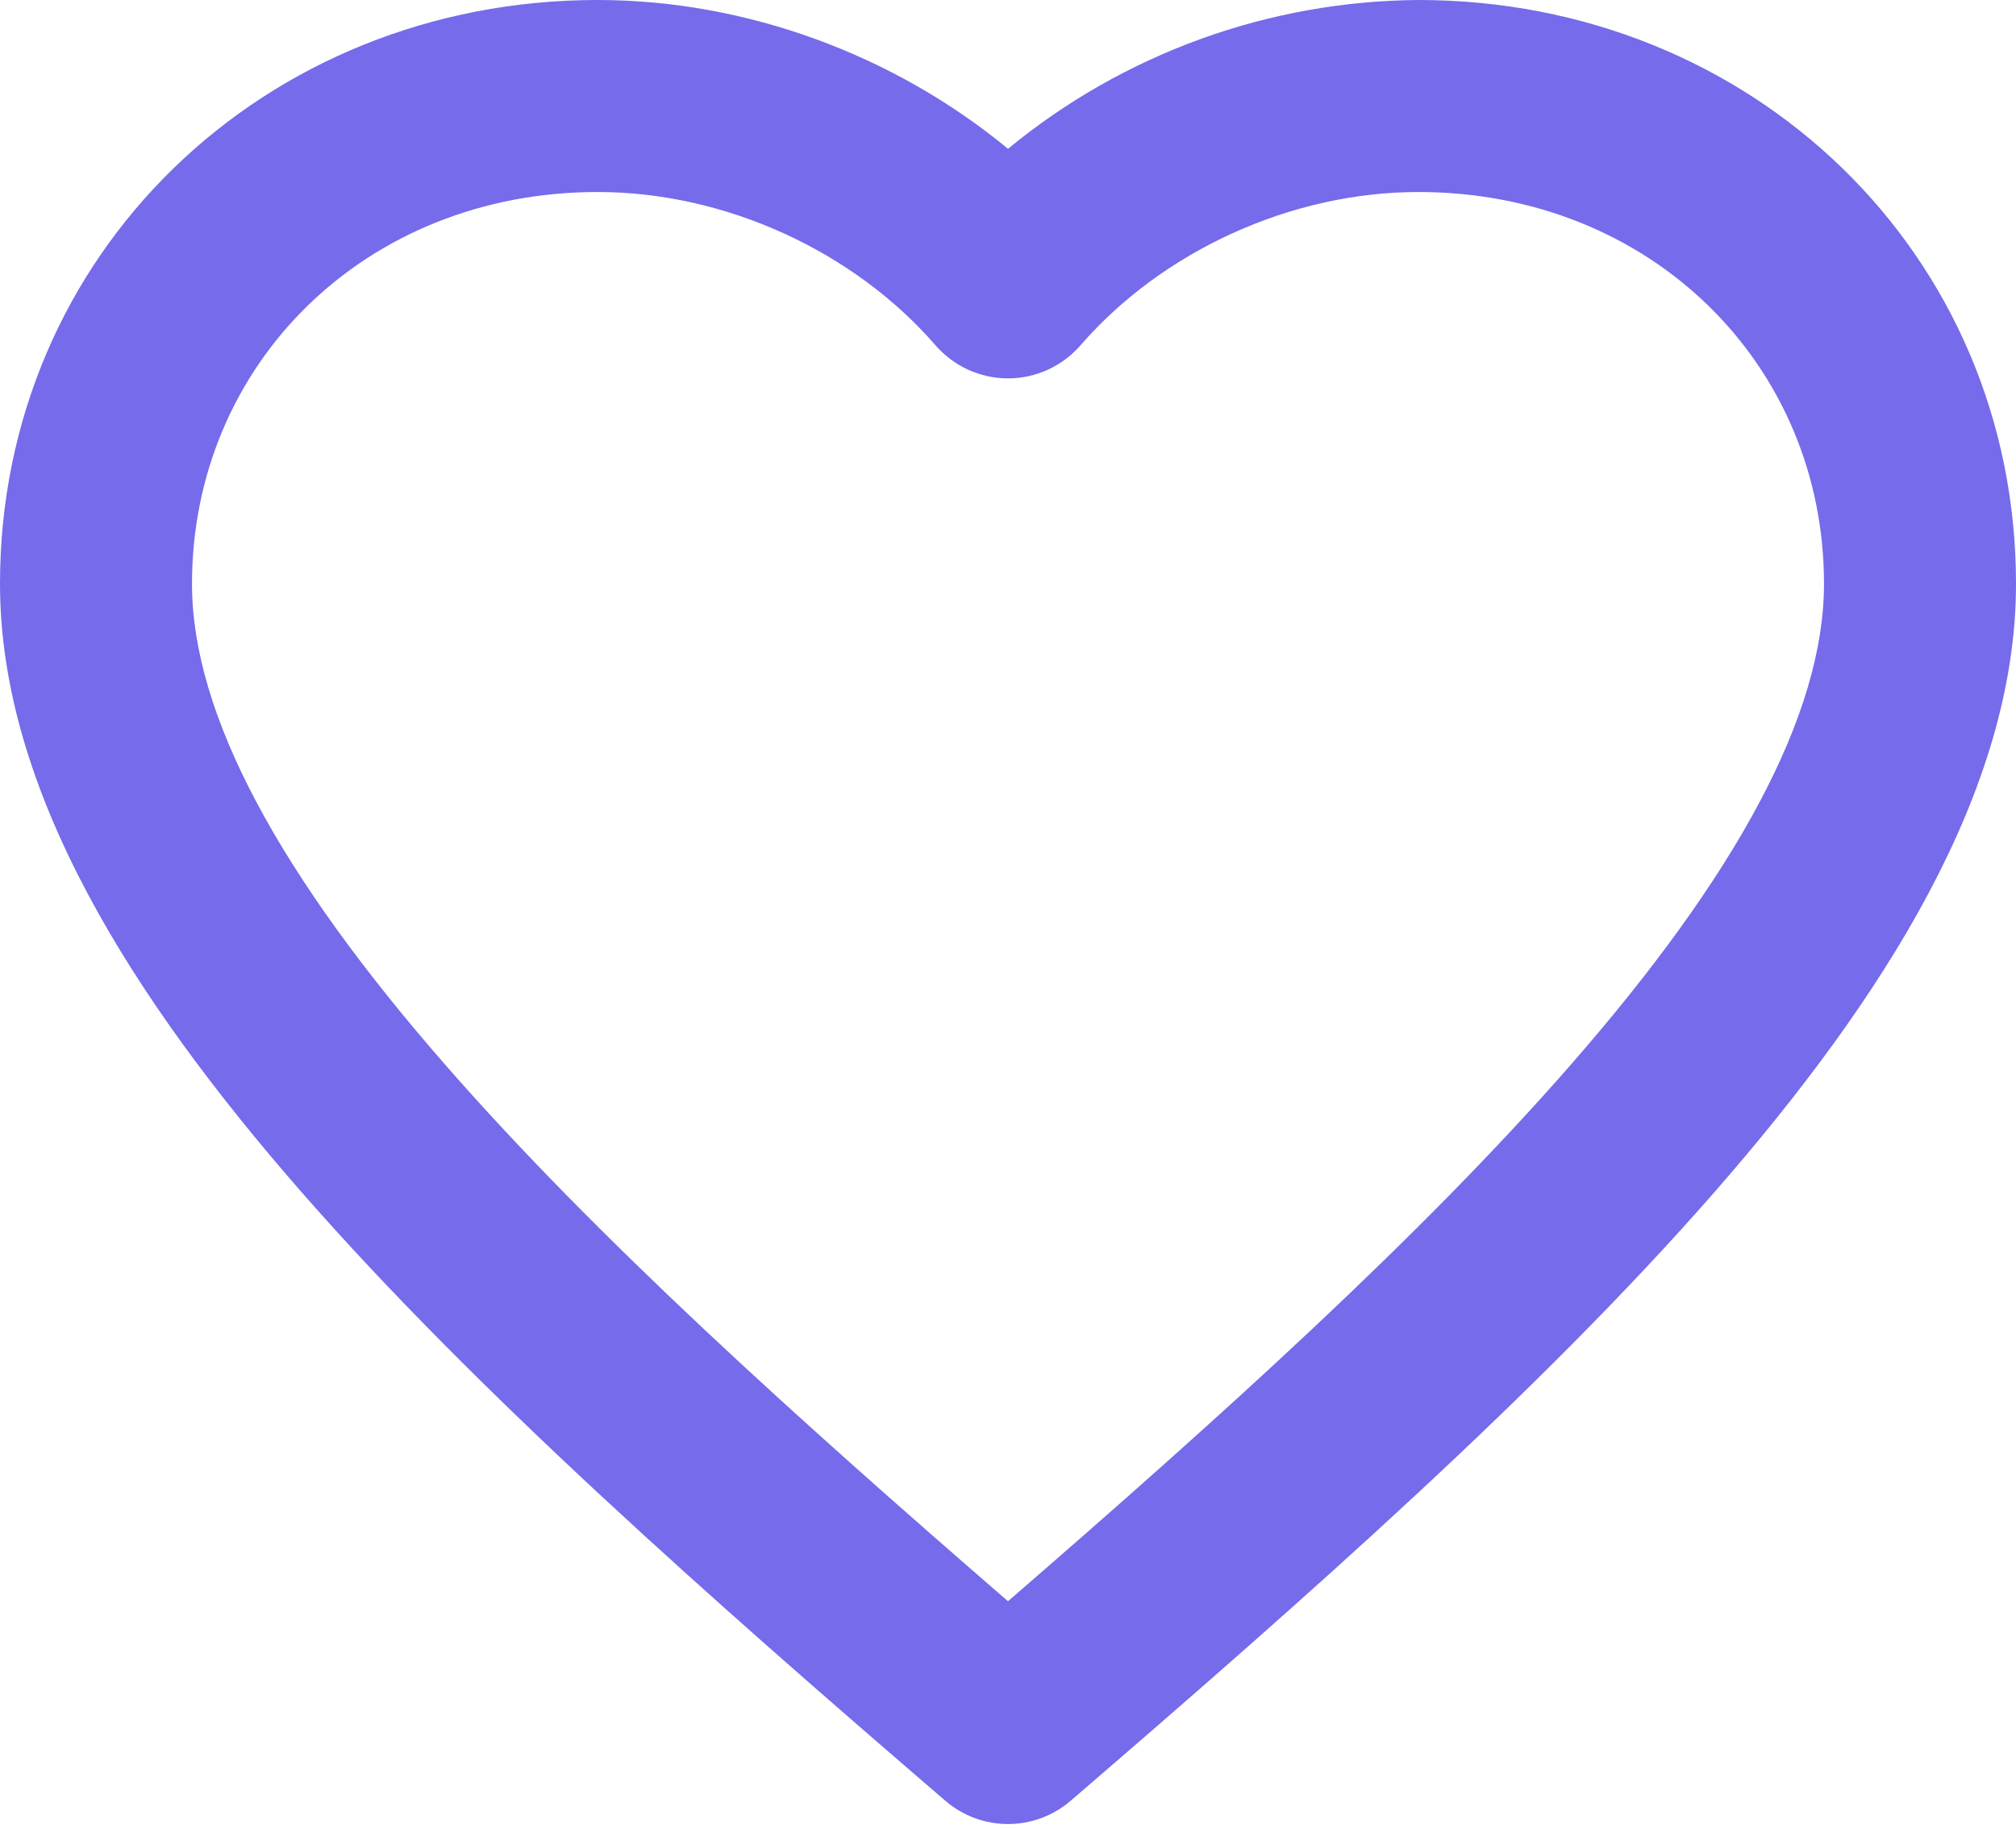 <?xml version="1.0" encoding="UTF-8"?> <svg xmlns="http://www.w3.org/2000/svg" width="88" height="80" viewBox="0 0 88 80" fill="none"> <path fill-rule="evenodd" clip-rule="evenodd" d="M26.086 8.381C15.945 8.381 8.381 15.907 8.381 25.486C8.381 31.186 12.194 38.2 19.486 46.535C25.998 53.982 34.659 61.805 44 69.893C53.341 61.805 62.002 53.982 68.514 46.535C75.806 38.2 79.619 31.19 79.619 25.482C79.619 15.907 72.051 8.381 61.914 8.381C56.358 8.381 50.742 10.954 47.164 15.073C46.77 15.526 46.284 15.889 45.739 16.138C45.193 16.387 44.6 16.516 44 16.516C43.4 16.516 42.807 16.387 42.261 16.138C41.716 15.889 41.23 15.526 40.836 15.073C37.262 10.954 31.646 8.381 26.09 8.381H26.086ZM0 25.486C0 11.059 11.541 0 26.086 0C32.581 0 39.034 2.397 44 6.495C49.05 2.339 55.374 0.046 61.914 0C76.455 0 88 11.059 88 25.486C88 34.492 82.259 43.547 74.821 52.054C67.236 60.728 57.062 69.717 46.732 78.605C45.972 79.259 45.003 79.618 44 79.618C42.997 79.618 42.028 79.259 41.268 78.605C30.938 69.721 20.768 60.728 13.179 52.054C5.737 43.547 0 34.488 0 25.486Z" fill="#756BEB"></path> </svg> 